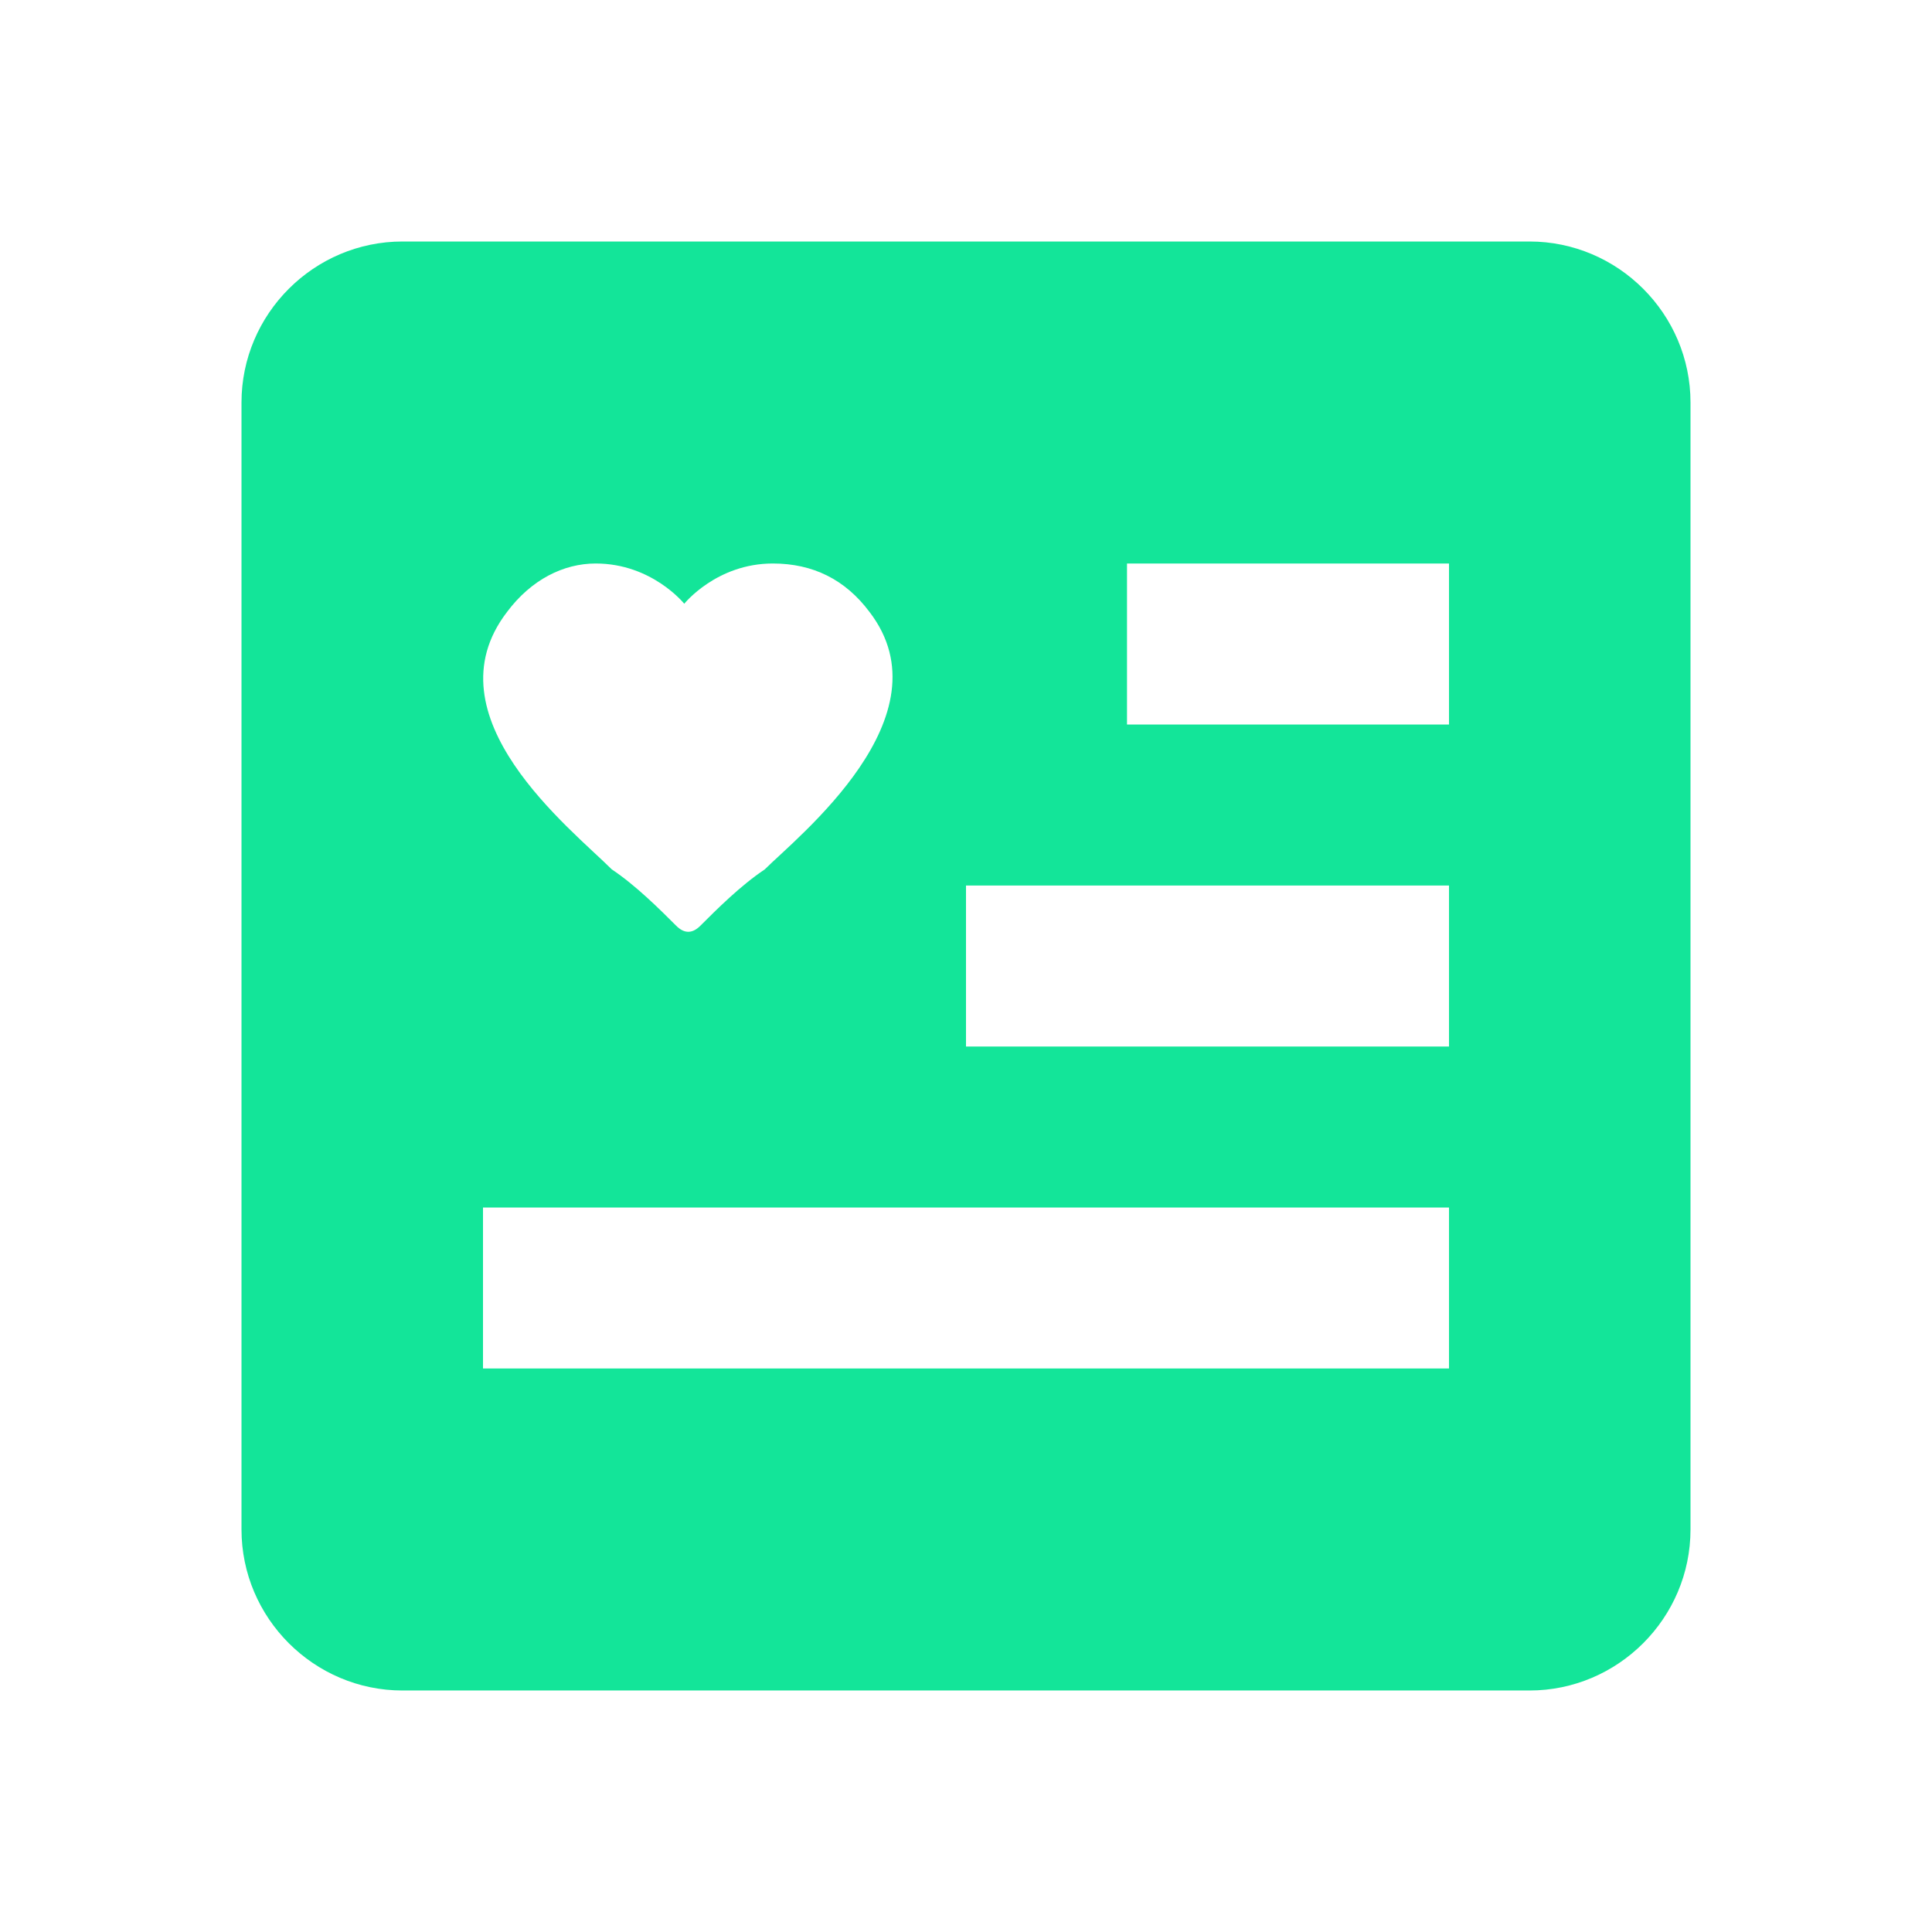 <?xml version="1.0" encoding="utf-8"?>
<!-- Generator: Adobe Illustrator 26.5.0, SVG Export Plug-In . SVG Version: 6.00 Build 0)  -->
<svg version="1.1" id="Layer_1" xmlns="http://www.w3.org/2000/svg" xmlns:xlink="http://www.w3.org/1999/xlink" x="0px" y="0px"
	 viewBox="0 0 24 24" style="enable-background:new 0 0 24 24;" xml:space="preserve">
<style type="text/css">
	.st0{fill:#13E599;}
</style>
<path class="st0" d="M19,3H5C3.9,3,3,3.9,3,5v14c0,1.1,0.9,2,2,2h14c1.1,0,2-0.9,2-2V5C21,3.9,20.1,3,19,3z M6.3,7.6
	C6.6,7.2,7,7,7.4,7c0.7,0,1.1,0.5,1.1,0.5S8.9,7,9.6,7c0.5,0,0.9,0.2,1.2,0.6c1,1.3-0.9,2.8-1.3,3.2c-0.3,0.2-0.6,0.5-0.8,0.7
	c-0.1,0.1-0.2,0.1-0.3,0c-0.2-0.2-0.5-0.5-0.8-0.7C7.1,10.3,5.3,8.9,6.3,7.6z M18,17H6v-2h12V17z M18,13h-6v-2h6V13z M18,9h-4V7h4V9
	z"/>
</svg>
